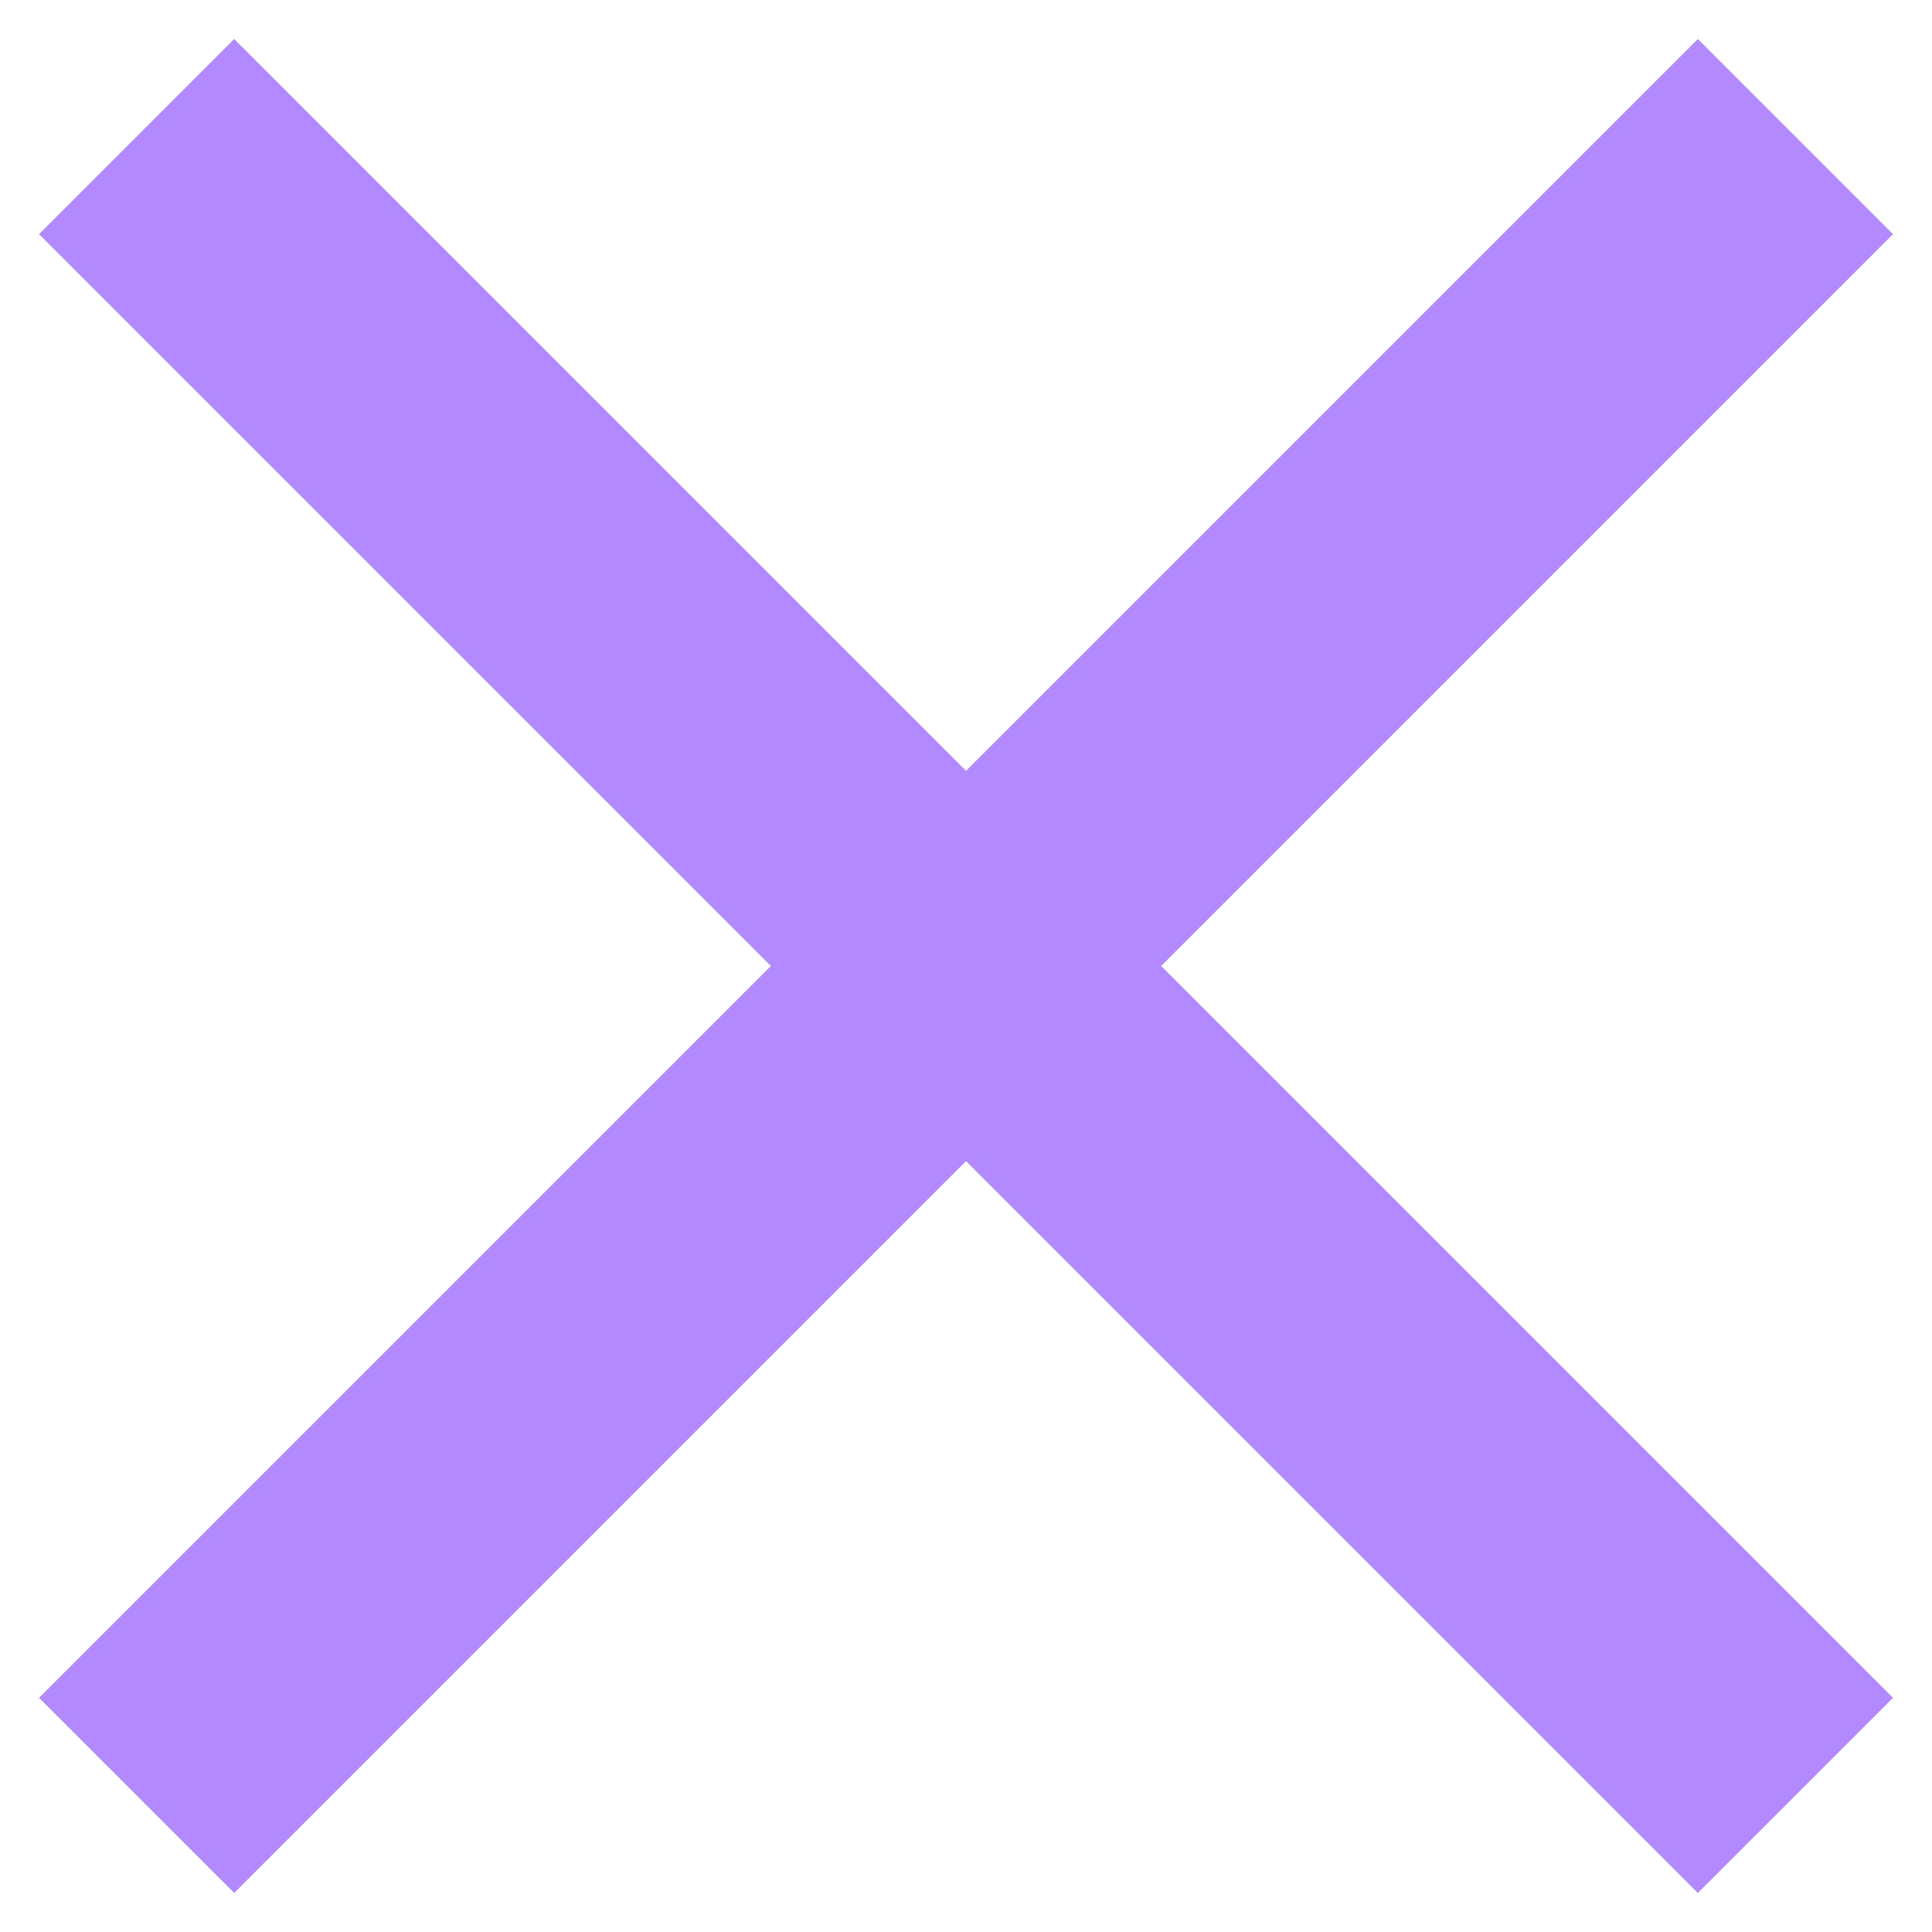 <?xml version="1.0" encoding="UTF-8"?>
<svg width="34px" height="34px" viewBox="0 0 34 34" version="1.1" xmlns="http://www.w3.org/2000/svg" xmlns:xlink="http://www.w3.org/1999/xlink">
    <!-- Generator: Sketch 64 (93537) - https://sketch.com -->
    <title>icon-close</title>
    <desc>Created with Sketch.</desc>
    <g id="Page-1" stroke="none" stroke-width="1" fill="none" fill-rule="evenodd">
        <g id="icon-close" fill="#B289FF" fill-rule="nonzero">
            <polygon id="x" points="33.313 4.121 29.879 0.687 17 13.566 4.121 0.687 0.687 4.121 13.566 17 0.687 29.879 4.121 33.313 17 20.434 29.879 33.313 33.313 29.879 20.434 17"></polygon>
        </g>
    </g>
</svg>